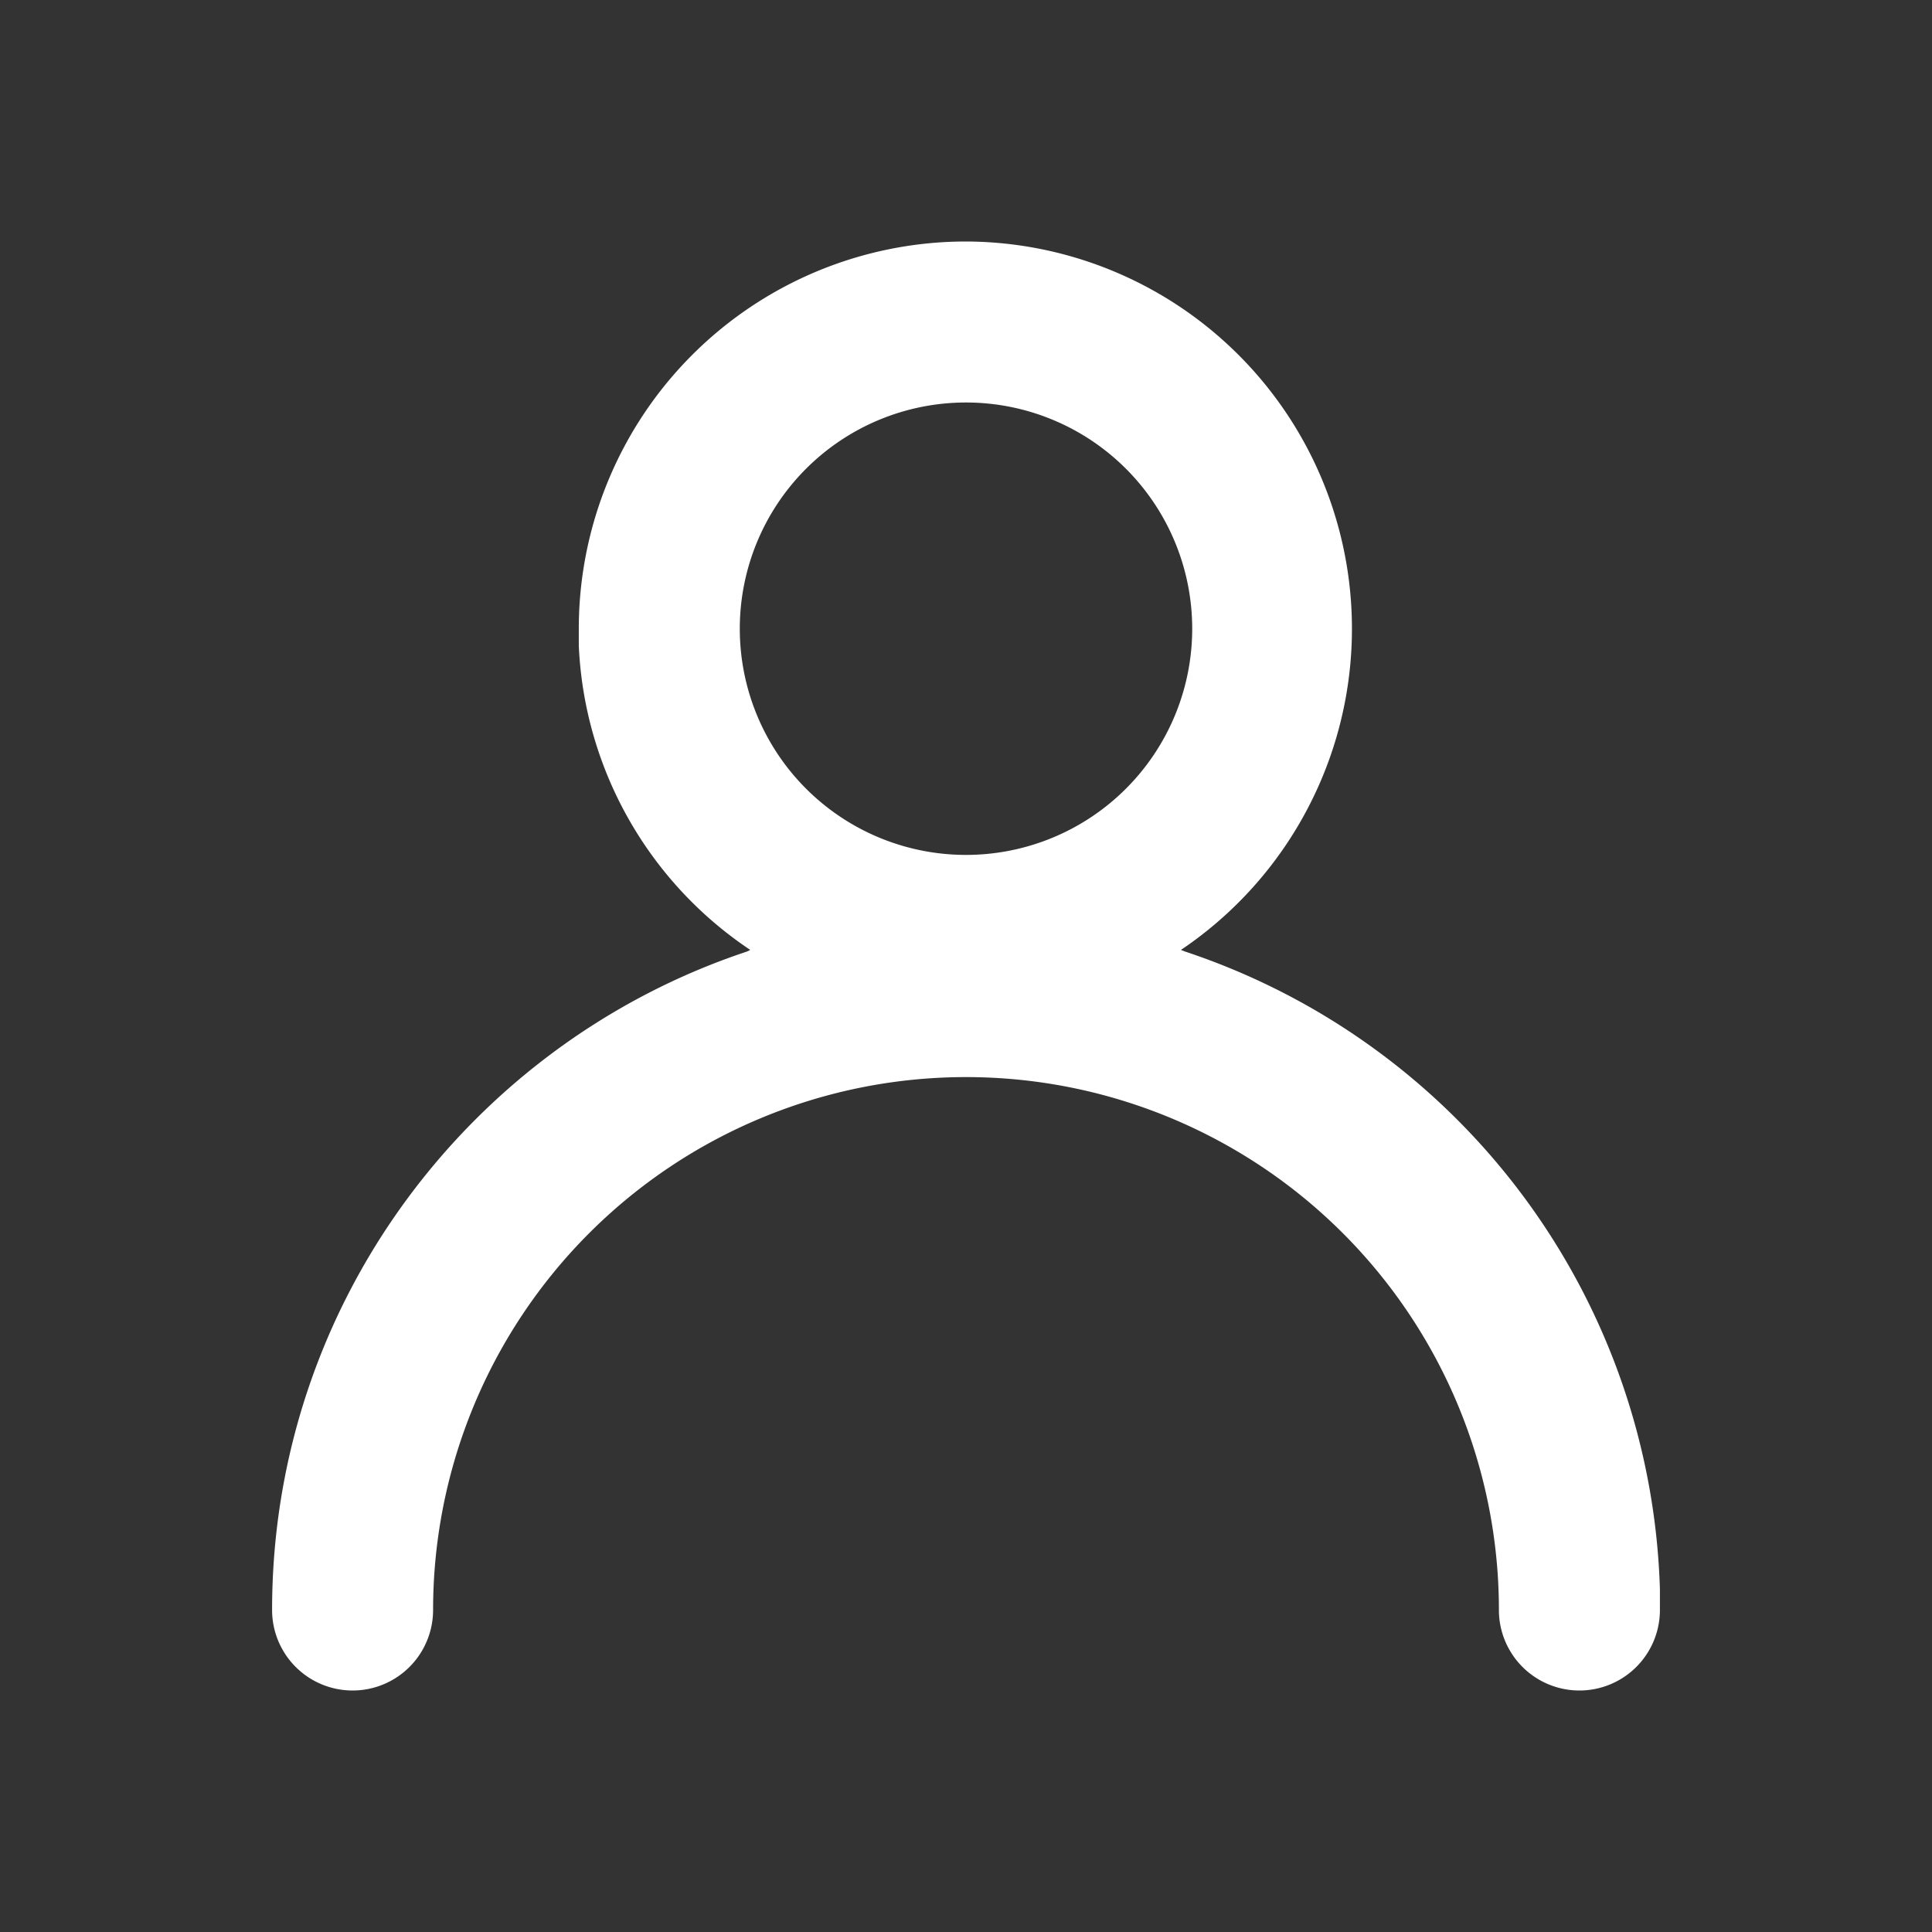 <svg xmlns="http://www.w3.org/2000/svg" width="24" height="24" viewBox="0 0 24 24"><rect x="0" y="0" width="24" height="24" fill="#333333" stroke="none"/><path fill="#FFF" d="M12 3a4.81 4.81 0 012.7 8.78l-.03.02.05.02a8.62 8.62 0 015.9 7.92V20a1 1 0 01-2 0 6.62 6.62 0 00-13.24 0 1 1 0 01-2 0c0-3.8 2.47-7.04 5.9-8.18l.04-.02-.03-.02a4.8 4.8 0 01-2.1-3.76v-.21A4.81 4.81 0 0111.99 3zm0 2a2.81 2.81 0 100 5.62A2.81 2.81 0 0012 5z"/></svg>